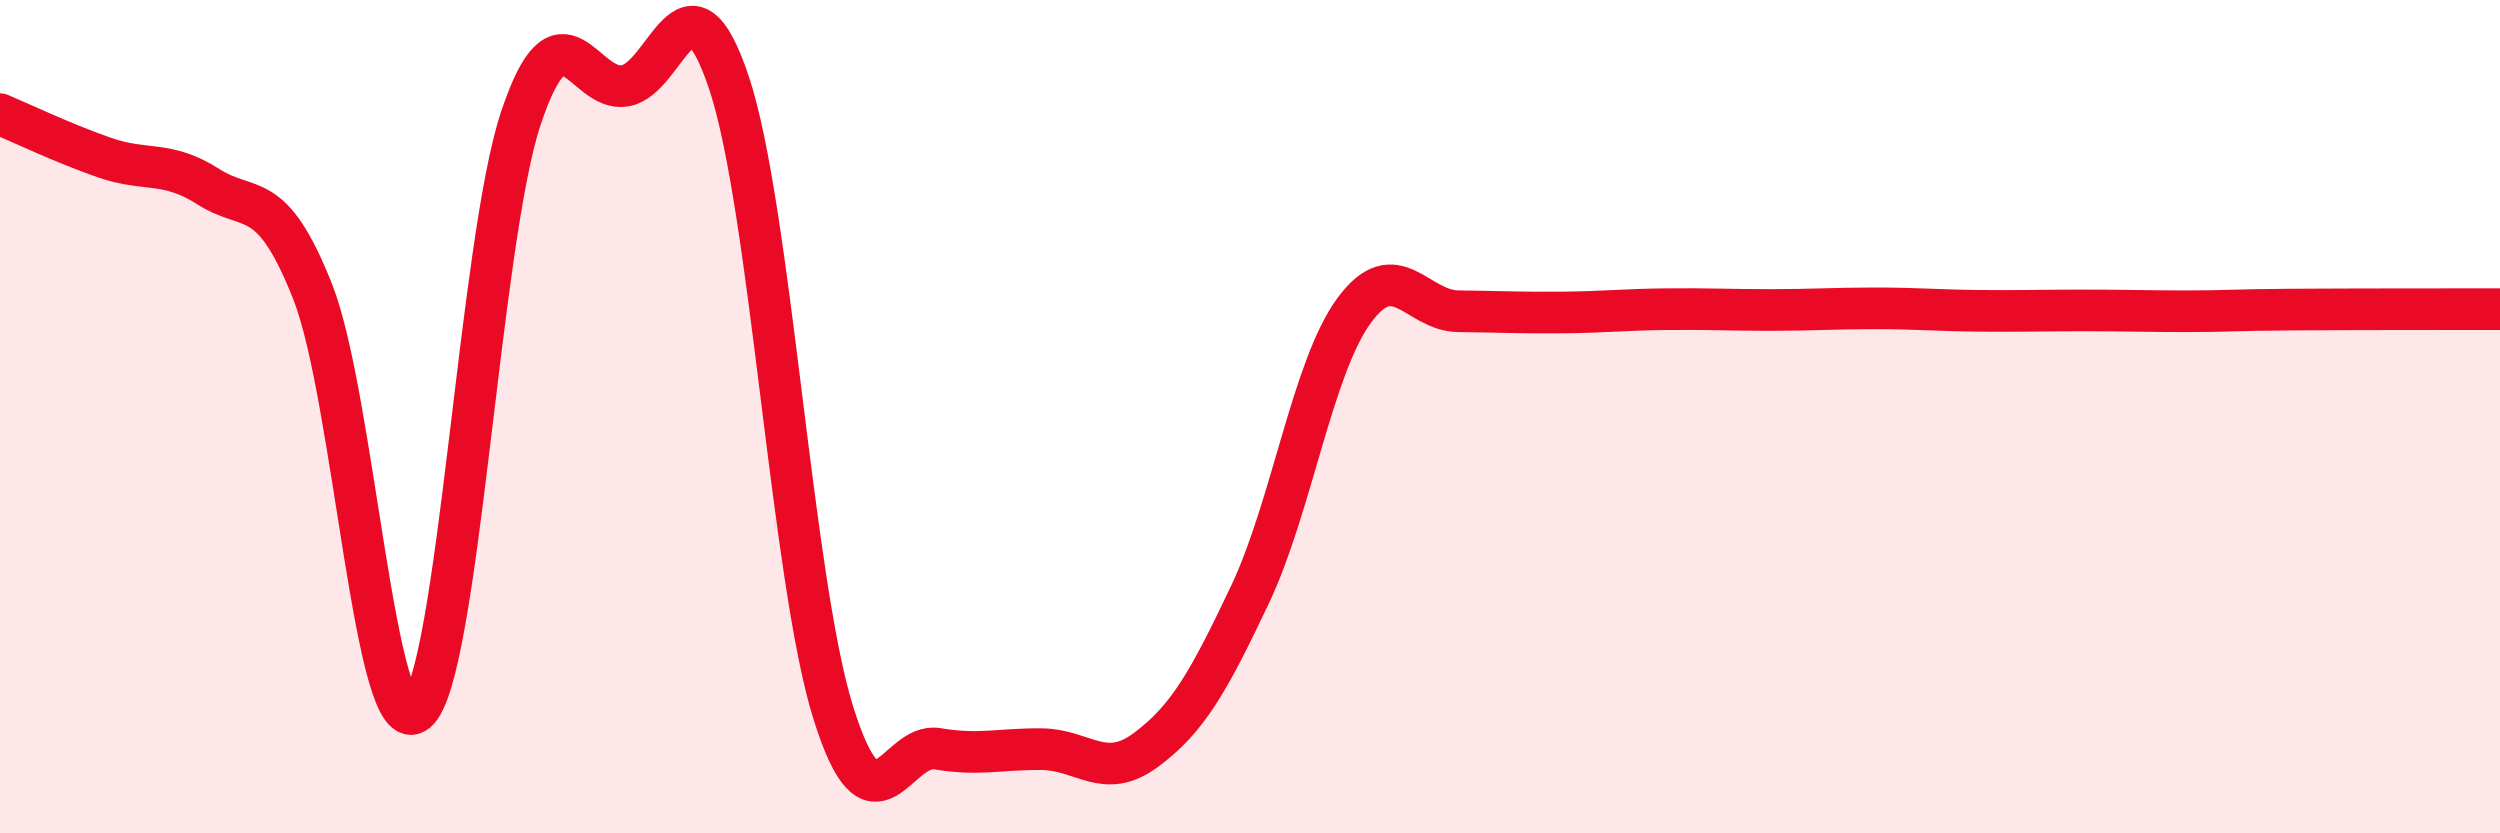 
    <svg width="60" height="20" viewBox="0 0 60 20" xmlns="http://www.w3.org/2000/svg">
      <path
        d="M 0,2.74 C 0.5,2.95 1.5,3.43 2.5,3.78 C 3.5,4.13 4,3.84 5,4.48 C 6,5.12 6.5,4.47 7.5,6.99 C 8.5,9.51 9,17.91 10,17.08 C 11,16.25 11.5,5.84 12.5,2.84 C 13.5,-0.16 14,2.23 15,2.06 C 16,1.89 16.5,-1.01 17.5,2 C 18.5,5.01 19,13.92 20,17.11 C 21,20.3 21.5,17.8 22.5,17.97 C 23.5,18.14 24,17.97 25,17.98 C 26,17.99 26.5,18.74 27.5,18 C 28.5,17.26 29,16.38 30,14.27 C 31,12.16 31.5,8.81 32.5,7.45 C 33.5,6.09 34,7.46 35,7.47 C 36,7.48 36.5,7.51 37.5,7.5 C 38.5,7.49 39,7.43 40,7.42 C 41,7.41 41.5,7.44 42.5,7.44 C 43.5,7.44 44,7.4 45,7.4 C 46,7.4 46.5,7.45 47.5,7.46 C 48.5,7.47 49,7.45 50,7.45 C 51,7.45 51.5,7.47 52.5,7.47 C 53.5,7.47 53.5,7.44 55,7.43 C 56.5,7.42 59,7.42 60,7.42L60 20L0 20Z"
        fill="#EB0A25"
        opacity="0.1"
        stroke-linecap="round"
        stroke-linejoin="round"
      />
      <path
        d="M 0,2.74 C 0.5,2.95 1.5,3.43 2.5,3.78 C 3.5,4.13 4,3.84 5,4.48 C 6,5.12 6.5,4.47 7.5,6.99 C 8.5,9.51 9,17.91 10,17.08 C 11,16.25 11.5,5.84 12.5,2.84 C 13.5,-0.16 14,2.23 15,2.06 C 16,1.89 16.5,-1.01 17.5,2 C 18.5,5.01 19,13.92 20,17.11 C 21,20.3 21.5,17.8 22.5,17.97 C 23.5,18.14 24,17.97 25,17.98 C 26,17.99 26.5,18.74 27.5,18 C 28.5,17.26 29,16.38 30,14.27 C 31,12.16 31.5,8.81 32.5,7.45 C 33.5,6.09 34,7.46 35,7.47 C 36,7.48 36.5,7.51 37.5,7.5 C 38.5,7.49 39,7.43 40,7.42 C 41,7.41 41.5,7.44 42.5,7.44 C 43.5,7.44 44,7.4 45,7.4 C 46,7.4 46.5,7.45 47.5,7.46 C 48.5,7.47 49,7.45 50,7.45 C 51,7.45 51.5,7.47 52.5,7.47 C 53.5,7.47 53.5,7.44 55,7.43 C 56.5,7.42 59,7.42 60,7.42"
        stroke="#EB0A25"
        stroke-width="1"
        fill="none"
        stroke-linecap="round"
        stroke-linejoin="round"
      />
    </svg>
  